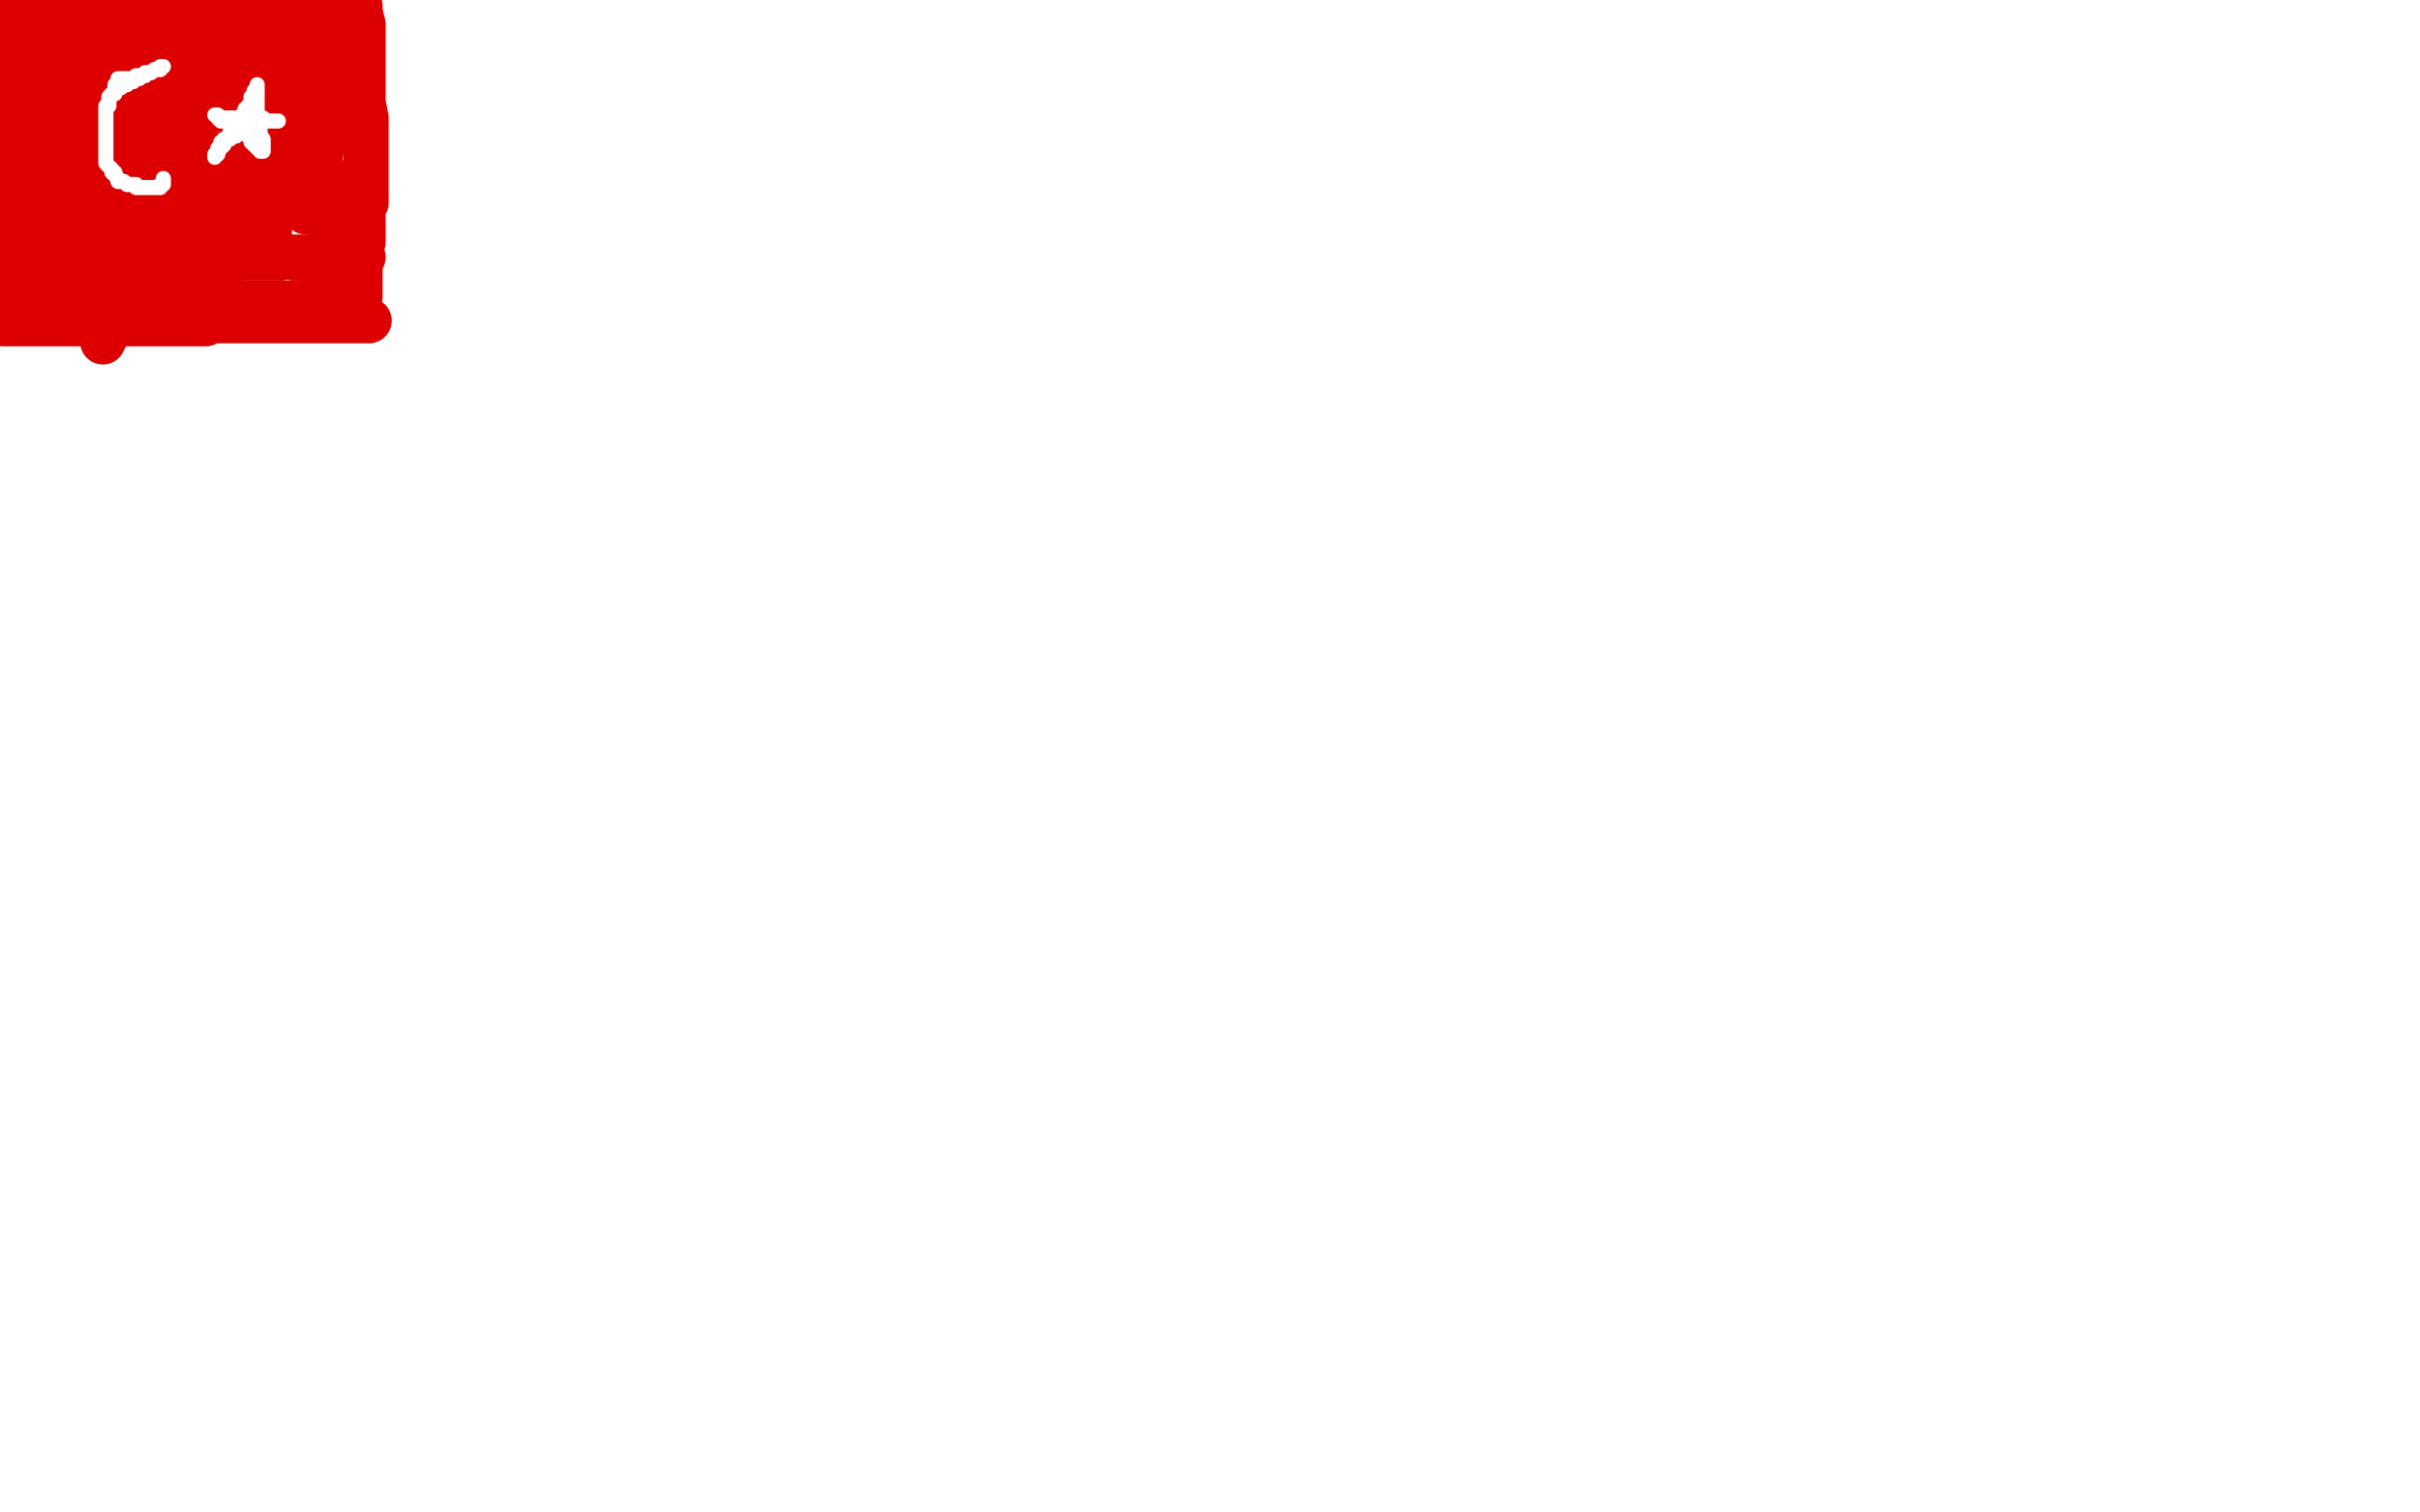 <?xml version="1.0" standalone="no"?>
<!DOCTYPE svg PUBLIC "-//W3C//DTD SVG 1.1//EN"
"http://www.w3.org/Graphics/SVG/1.1/DTD/svg11.dtd">

<svg width="800" height="500" version="1.1" xmlns="http://www.w3.org/2000/svg" xmlns:xlink="http://www.w3.org/1999/xlink" style="stroke-antialiasing: false"><desc>This SVG has been created on https://colorillo.com/</desc><rect x='0' y='0' width='800' height='500' style='fill: rgb(255,255,255); stroke-width:0' /><polyline points="88,0 88,1 88,1 88,2 88,2 88,3 88,3 88,4 88,5 88,6 88,7 88,8 88,9 88,10 88,11 88,12 88,13 88,14 88,15 88,16 88,17 88,18 88,19 88,20 88,21 88,22 89,22 89,23 89,24 89,25 89,26 89,27 89,28 89,29 89,30 89,31 89,32 89,33 89,34 89,35 89,36 89,39 89,40 89,43 89,44 89,49 89,52 89,54 89,57 89,62 89,63 89,65 89,67 89,68 89,69 89,70 89,71 89,72 89,73 89,74 89,75 89,76 89,77 89,79 88,79 88,79 87,80 87,80 86,80 86,80 84,80 84,80 80,81 80,81 77,81 77,81 74,81 74,81 69,81 67,81 65,80 64,79 60,76 59,76 57,75 55,75 51,75 49,75 47,75 42,75 39,75 38,75 35,75 33,75 31,76 28,77 26,77 26,78 24,79 23,80 21,81 20,81 16,83 15,83 14,84 12,84 11,84 10,84 10,85 9,85 8,85 7,85 5,85 4,85 2,85 0,85" style="fill: none; stroke: #dc0000; stroke-width: 15; stroke-linejoin: round; stroke-linecap: round; stroke-antialiasing: false; stroke-antialias: 0; opacity: 1.0"/>
<polyline points="8,86 9,86 9,86 10,86 10,86 11,86 11,86 12,86 13,86 14,86 15,86 16,86 17,86 18,86 19,86 20,86 21,86 22,86 23,86 24,86 25,86 26,86 27,86 28,86 29,86 30,86 31,86 32,86 33,86 34,86 35,86 36,86 36,85 37,85 38,85 39,85 40,85 41,85 42,85 43,85 44,85 45,85 45,84 46,84 47,84 48,84 49,84 50,84 51,84 52,84 53,84 54,84 55,84 56,84 57,84 58,84 59,84 60,84 61,84 62,84 63,84 64,84 65,84 66,84 67,84 68,84 69,84 70,84 71,84 72,84 73,84 74,84 75,84 75,85 76,85 77,85 78,85 79,85 80,85 81,85 82,85 83,85 84,85 85,85 86,85 89,85 91,85 92,85 94,85 96,85 97,85 98,85 101,85 102,85 103,85 106,85 107,85 108,85 110,85 112,85 114,85 115,85 117,85 119,85 120,85 119,85" style="fill: none; stroke: #dc0000; stroke-width: 15; stroke-linejoin: round; stroke-linecap: round; stroke-antialiasing: false; stroke-antialias: 0; opacity: 1.0"/>
<polyline points="120,80 120,79 120,79 120,78 120,78 120,77 120,77 120,76 120,76 120,74 120,74 120,71 120,69 121,67 121,64 121,58 121,55 121,51 121,39 120,34 120,30 120,23 120,20 120,17 120,14 120,13 120,11 120,8 119,4 119,3 119,2" style="fill: none; stroke: #dc0000; stroke-width: 15; stroke-linejoin: round; stroke-linecap: round; stroke-antialiasing: false; stroke-antialias: 0; opacity: 1.0"/>
<polyline points="115,2 114,2 114,2 113,2 113,2 111,2 111,2 110,2 110,2 109,2 108,2 107,2 106,2 105,2 104,2 103,2 102,2 101,2 102,2 104,2 105,1 106,1 107,1 107,2 107,3 104,7 99,12 94,17 89,20 86,23 84,25 85,25 88,23 92,20 98,18 100,17 102,16 105,14 107,13 107,12 108,12 108,13 106,14 105,15 103,16 103,17 102,17 103,16 105,15 106,14 108,14 109,14 108,17 105,20 99,29 95,33 94,35 92,36 93,36 94,35 98,32 99,31 101,30 102,29 103,29 104,28 104,29 103,31 100,33 98,35 96,38 94,39 95,38 98,37 100,34 107,31 110,30 113,28 116,26 118,25 118,24 119,24 119,25 118,25 117,26 116,26 116,27 115,27 115,28 114,28 113,29 111,31 109,32 108,33 106,35 105,36 105,37 104,37 104,38 104,39 103,40 103,41 105,40 106,39 107,39 108,38 109,38 108,39 106,40 102,43 100,46 98,48 95,51 96,50 97,50 102,47 104,45 106,44 107,44 109,43 109,44 108,46 107,46 106,47 105,48 101,50 101,51 99,52 101,52 102,52 103,52 105,51 106,51 104,53 101,55 99,58 96,62 95,63 96,63 98,63 100,63 102,63 104,62 108,61 109,61 110,60 111,60 111,61 109,63 106,66 103,68 102,69 101,70 102,70 105,69 107,67 108,67 108,66 109,66 109,67 108,68 108,69 107,69 107,70 107,71 107,72 108,73 109,73 110,74 111,74 111,75 111,76 111,77 111,78 111,79 111,81 111,82 110,83 110,84 110,87 110,88 110,89 109,92 109,93 108,95 105,97 104,98 103,99 102,100 101,101 100,101 99,101 99,102 98,102 98,101 98,100 97,100" style="fill: none; stroke: #dc0000; stroke-width: 15; stroke-linejoin: round; stroke-linecap: round; stroke-antialiasing: false; stroke-antialias: 0; opacity: 1.0"/>
<polyline points="119,86 119,87 119,87 119,88 119,89 119,90 119,91 119,92 119,93 119,94 119,95 119,96 119,97 119,98 118,99 117,99 116,99 115,99 115,100 114,100 113,100 112,100 111,100 110,100 109,100 108,100 107,100 107,101 106,101 105,101 104,101 103,101 102,101 101,101 100,101 99,101 98,101 97,101 96,101 95,101 94,101 93,101 93,100 92,100 91,100 90,100 89,100 88,100 87,100 86,100 85,100 84,100 83,100 82,100 81,100 80,100 79,100 77,100 75,100 73,100 72,100 70,100 65,100 63,100 60,100 57,100 56,100 54,100 52,100 51,100 49,100 47,100 45,100 44,100 42,100 40,100 39,100 38,99 36,99 34,99 33,98 31,98 29,98 27,98 26,98 24,98 22,98 21,98 20,98 17,98 16,98 15,98 12,98 11,98 9,98 8,98 6,98 4,98 3,98 1,98" style="fill: none; stroke: #dc0000; stroke-width: 15; stroke-linejoin: round; stroke-linecap: round; stroke-antialiasing: false; stroke-antialias: 0; opacity: 1.0"/>
<polyline points="74,88 73,88 73,88 72,88 72,88 71,89 71,89 70,89 70,89 69,89 69,89 68,89 67,89 66,89 65,89 64,90 63,90 62,90 61,91 60,91 59,92 58,92 57,92 56,92 55,92 54,92 53,92 53,91 52,91 52,90 52,89 52,88 52,87 52,85 52,84 53,81 56,76 57,71 60,66 65,56 67,54 68,52 69,51 69,50 70,50 70,51 70,52 69,56 69,59 68,63 67,67 65,74 65,76 65,77 65,76 65,74 68,61 71,51 76,40 83,23 85,18 86,17 86,19 86,21 86,24 86,28 86,41 85,47 85,52 84,60 84,62 84,64 84,66 84,70 84,71 84,72 84,73 84,72 84,71 84,69 84,67 84,65 84,62 84,60 84,59 84,58 84,59 84,61 83,62 80,68 78,73 76,78 74,84 73,86 72,86 72,85 72,84 72,83 72,81 72,79 73,72 77,57 79,48 80,39 83,31 83,28 83,29 82,33 80,37 77,45 74,53 68,69 65,73 64,75 62,77 62,74 62,70 62,55 62,44 62,29 64,14 69,0 61,26 50,60 47,71 44,82 44,83 45,81 47,78 53,65 59,54 66,43 78,22 82,14 85,10 86,7 86,11 83,17 74,37 70,48 66,55 63,61 61,63 61,58 61,54 63,45 70,22 73,13 75,4 76,0 76,3 75,9 70,31 66,46 63,59 60,70 58,79 57,80 57,79 57,75 57,71 59,63 64,43 67,33 69,25 70,18 70,22 69,25 67,29 62,44 59,51 56,57 54,61 53,61 53,60 53,56 53,52 54,47 58,26 61,13 61,10 50,53 46,72 41,86 39,98 36,106 35,111 34,113 34,110 34,105 35,98 37,84 49,33 53,12 56,1 47,33 39,59 36,69 35,73 34,76 34,73 34,70 34,67 35,64 38,53 39,50 39,47 40,44 40,46 39,51 39,54 37,60 36,62 36,64 35,64 35,63 35,60 35,52 37,43 39,35 41,24 41,22 41,20 41,25 39,38 37,47 34,56 27,74 25,81 24,86 24,87 24,68 28,49 32,27 27,17 21,35 19,42 17,46 17,48 16,48 16,49 16,47 17,44 19,34 21,27 23,21 23,15 24,14 24,16 24,23 24,28 23,34 21,40 20,45 20,46 20,42 20,36 22,26 28,3 28,7 22,28 18,38 15,48 14,49 14,45 14,42 14,37 14,24 14,20 15,16 15,11 15,9 15,8 15,11 15,17 15,20 15,22 13,28 13,30 12,31 11,31 11,29 11,25 11,17 11,13 11,9 11,6 11,3 11,2 11,1 11,3 11,7 10,13 9,15 8,21 8,23 8,25 8,26 7,26 6,26 6,20 6,17 6,14 6,6 6,3 6,0 4,1 3,5 3,7 2,8 2,9 1,10 1,7 1,4 1,3 1,2 1,3 1,5 1,6 1,8 1,9 1,10 1,12 1,13 2,13 2,14 2,15 2,16 2,17 3,17 3,18 4,19 4,20 4,21 4,22 5,22 5,23 5,24 5,25 5,26 5,27 5,28 5,29 5,31 6,32 6,33 6,34 6,35 6,36 6,37 6,38 6,39 6,40 6,41 6,42 6,43 6,44 6,45 6,46 6,47 6,48 6,50 6,52 6,53 5,53 5,54 5,55 5,56 5,57 5,58 4,59 4,60 4,61 3,62 3,63 3,64 3,65 3,66 3,67 2,71 2,72 2,73 2,75 2,77 2,80 2,82 2,84 2,85 2,86 2,87 2,89 2,90 2,91 3,90 3,89 4,87 5,85 6,84 6,81 7,80 7,78 8,75 8,74 8,72 8,71 8,69 9,68 10,65 10,62 11,61 11,60 12,59 13,57 13,56 13,55 14,55 14,53 14,52 15,52 16,51 16,50 17,49 18,50 18,51 18,52 18,55 18,56 18,59 18,60 18,61 18,62 18,63 18,64 18,65 18,66 18,68 17,68 17,67 17,66 17,64 17,62 17,60 17,55 17,52 18,48 18,45 19,40 20,38 20,37 20,35 20,34 20,32 20,30 20,29 20,26 21,24 21,23 21,22 23,18 23,16 25,14 26,11 28,8 29,6 29,5 30,3 30,2 31,1 32,1 31,3 30,4 29,5 28,7 27,8 26,10 25,11 24,11 23,11 23,10 23,9 23,6 23,5 23,4 23,2 24,1 38,0 38,2 38,4 38,6 38,5 38,2 38,1 39,0 40,0 40,3 40,4 40,6 40,7 40,9 40,10 40,11 40,10 40,9 41,8 41,7 42,6 42,5 43,3 43,4 43,5 43,6 43,8 43,9 44,8 44,7 44,8" style="fill: none; stroke: #dc0000; stroke-width: 15; stroke-linejoin: round; stroke-linecap: round; stroke-antialiasing: false; stroke-antialias: 0; opacity: 1.0"/>
<polyline points="1,107 2,107 2,107 3,107 3,107 4,107 4,107 5,107 6,107 7,107 8,107 9,107 10,107 11,107 12,107 13,107 14,107 15,107 16,107 17,107 18,107 19,107 20,107 21,107 22,107 23,107 24,107 25,107 26,107 27,107 28,107 29,107 30,107 31,107 32,107 33,107 34,107 35,107 36,107 37,107 38,107 39,107 40,107 41,107 42,107 43,107 44,107 45,107 46,107 47,107 48,107 49,107 50,107 51,107 52,107 53,107 54,107 55,107 56,107 57,107 58,107 59,107 60,107 61,107 62,107 63,107 64,107 65,107 66,107 67,107 68,107 69,106 70,106 71,106 72,106 73,106 74,106 75,106 76,106 77,106 78,106 81,106 83,106 84,106 86,106 89,106 90,106 93,106 94,106 95,106 97,106 99,106 101,106 102,106 103,106 106,106 107,106 108,106 111,106 112,106 113,106 115,106 117,106 118,106 121,106 122,106" style="fill: none; stroke: #dc0000; stroke-width: 15; stroke-linejoin: round; stroke-linecap: round; stroke-antialiasing: false; stroke-antialias: 0; opacity: 1.0"/>
<polyline points="46,26 45,26 45,26 44,26 44,26 43,26 42,26 41,26 40,26 39,26 39,27 39,28 38,28 38,29 38,30 37,31 36,32 36,33 36,34 36,35 35,35 35,36 35,37 35,38 35,39 35,40 35,41 35,42 35,43 35,44 35,45 35,46 35,47 35,48 35,49 35,50 35,51 35,52 35,53 35,54 36,55 37,56 37,57 38,57 38,58 39,59 39,60 40,60 41,60 42,61 43,61 44,61 45,61 45,62 46,62 47,62 48,62 49,62 50,62 51,62 52,62 53,62 53,61 54,61 54,60 54,59" style="fill: none; stroke: #ffffff; stroke-width: 5; stroke-linejoin: round; stroke-linecap: round; stroke-antialiasing: false; stroke-antialias: 0; opacity: 1.0"/>
<polyline points="37,31 38,31 38,31 38,30 38,30 39,29 39,29 40,29 40,29 41,28 41,28 42,28 42,27 43,27 44,27 44,26 45,26 45,25 46,25 47,25 48,25 48,24 49,24 50,24 51,23 52,23 53,23 53,22 54,22" style="fill: none; stroke: #ffffff; stroke-width: 5; stroke-linejoin: round; stroke-linecap: round; stroke-antialiasing: false; stroke-antialias: 0; opacity: 1.0"/>
<polyline points="71,52 71,51 71,51 72,51 72,51 72,50 72,50 72,49 72,49 73,49 73,49 73,48 73,48 74,48 74,46 76,45 76,44 77,43 78,42 79,41 80,39 80,38 81,38 81,37 81,36 82,36 82,35 83,34 83,33 83,32 84,31 84,30 85,30 85,29 85,28 85,29 85,30 85,31 85,32 85,33 85,34 85,35 85,36 85,37 85,38 85,39 85,40 85,41 85,42 86,43 86,45 87,46 87,48 87,49 87,50 86,50 86,49 85,49 85,48 84,48 84,47 83,47 83,46 82,45 82,44 81,44 80,43 79,42 78,42 77,42 76,41 74,40 73,40 72,39 72,38 71,38 72,38 73,39 74,39 75,39 76,39 77,39 78,39 79,39 80,39 81,39 82,39 83,39 84,39 85,39 86,39 87,39 88,40 89,40 90,40 91,40 92,40 91,40 90,40 89,40 88,40 87,40 86,40 85,40 85,41 84,41 83,41 82,42 81,43 80,43 79,44 78,44 78,45 77,45 76,46 75,46 74,47 73,47 73,48" style="fill: none; stroke: #ffffff; stroke-width: 5; stroke-linejoin: round; stroke-linecap: round; stroke-antialiasing: false; stroke-antialias: 0; opacity: 1.0"/>
</svg>
